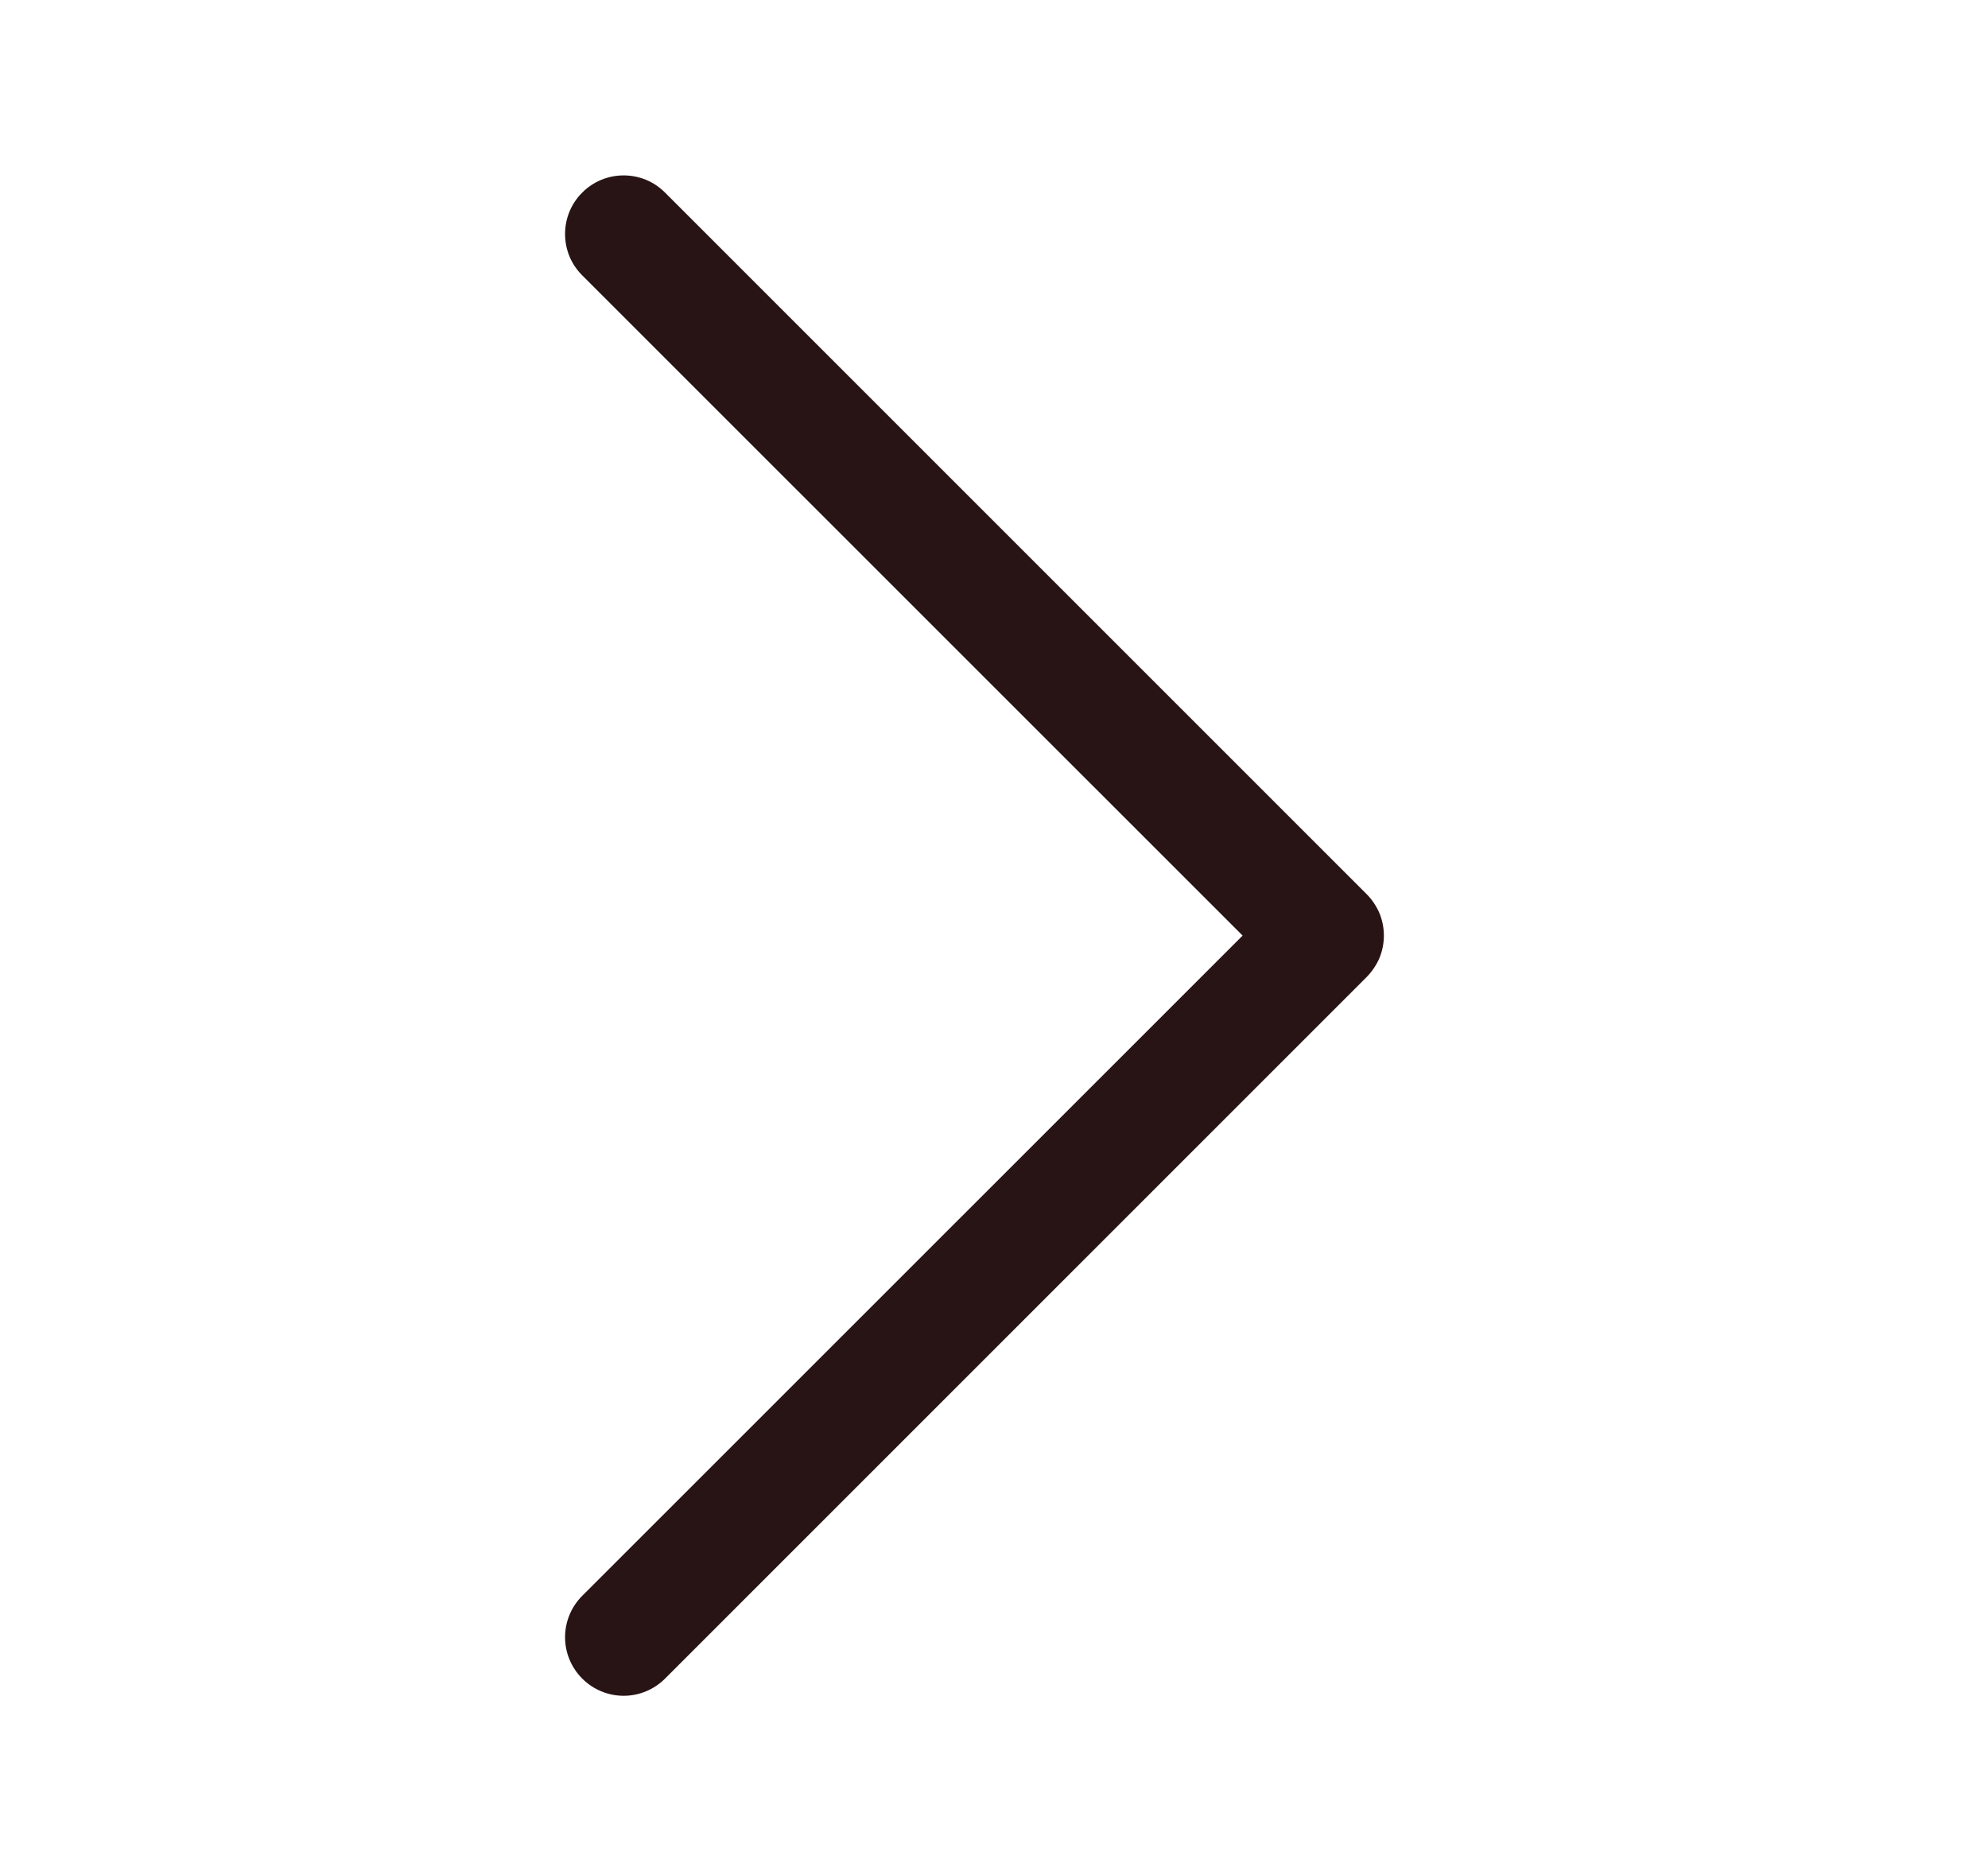 <svg width="17" height="16" viewBox="0 0 17 16" fill="none" xmlns="http://www.w3.org/2000/svg">
<path fill-rule="evenodd" clip-rule="evenodd" d="M4.979 1.647C5.025 1.6 5.081 1.563 5.141 1.538C5.202 1.513 5.267 1.5 5.333 1.5C5.399 1.5 5.464 1.513 5.525 1.538C5.585 1.563 5.64 1.6 5.687 1.647L11.687 7.647C11.733 7.693 11.77 7.749 11.796 7.809C11.821 7.87 11.834 7.935 11.834 8.001C11.834 8.067 11.821 8.132 11.796 8.193C11.77 8.253 11.733 8.308 11.687 8.355L5.687 14.355C5.593 14.449 5.466 14.502 5.333 14.502C5.2 14.502 5.073 14.449 4.979 14.355C4.885 14.261 4.832 14.134 4.832 14.001C4.832 13.868 4.885 13.741 4.979 13.647L10.626 8.001L4.979 2.355C4.932 2.308 4.895 2.253 4.87 2.193C4.845 2.132 4.832 2.067 4.832 2.001C4.832 1.935 4.845 1.87 4.87 1.809C4.895 1.749 4.932 1.693 4.979 1.647Z" fill="#281414"/>
</svg>
